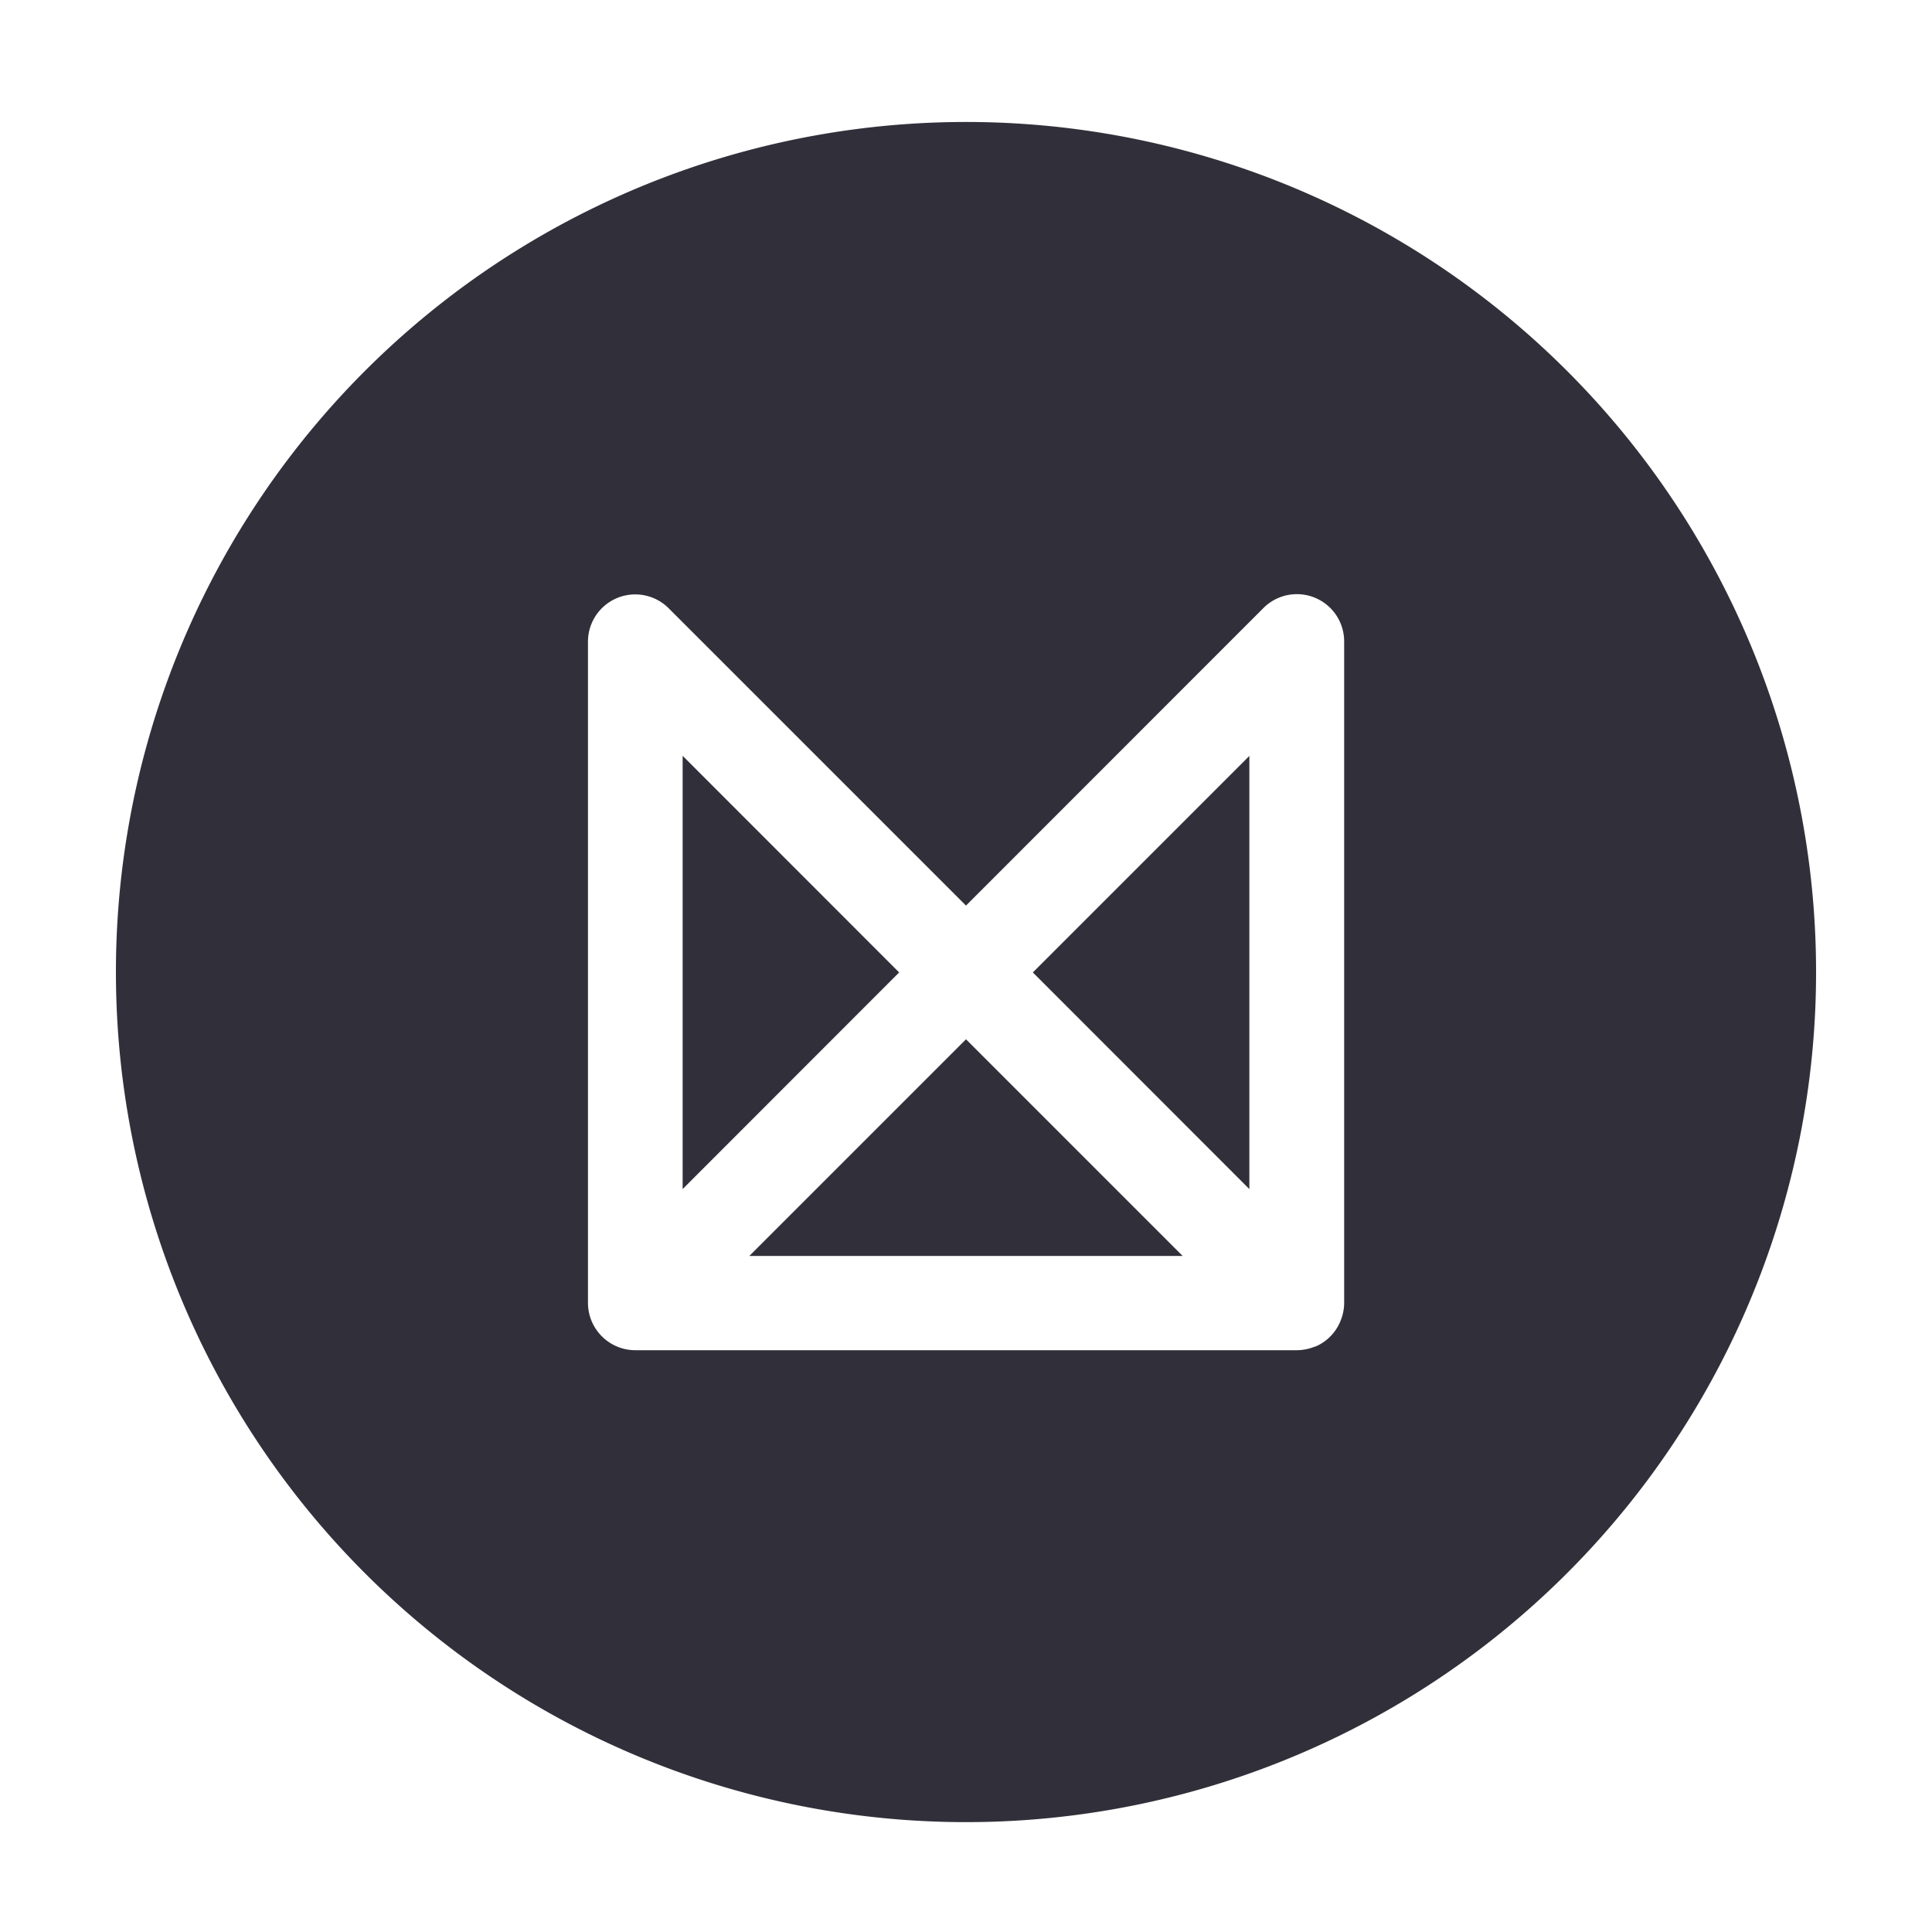 <svg id="logosandtypes_com" data-name="logosandtypes com" xmlns="http://www.w3.org/2000/svg" viewBox="0 0 150 150"><defs><style>.cls-1{fill:none;}.cls-2{fill:#31303a;}</style></defs><path class="cls-1" d="M0,.2H150v150H0Z" transform="translate(0 -0.2)"/><path class="cls-2" d="M75,9.67a66,66,0,1,1-66,66A66,66,0,0,1,75,9.67Zm0,71.22L91.82,97.71H58.18Zm22-22V92.52L80.19,75.7ZM53,92.52V58.88L69.81,75.7Zm49.07,12.25a3.61,3.61,0,0,0,2-2v0a3.64,3.64,0,0,0,.29-1.42V50a3.67,3.67,0,0,0-6.27-2.59L75,70.51,51.92,47.43A3.67,3.67,0,0,0,45.65,50v51.36a3.68,3.68,0,0,0,3.67,3.67h51.36a3.8,3.8,0,0,0,1.43-.29l0,0Z" transform="translate(0 -0.2)"/></svg>